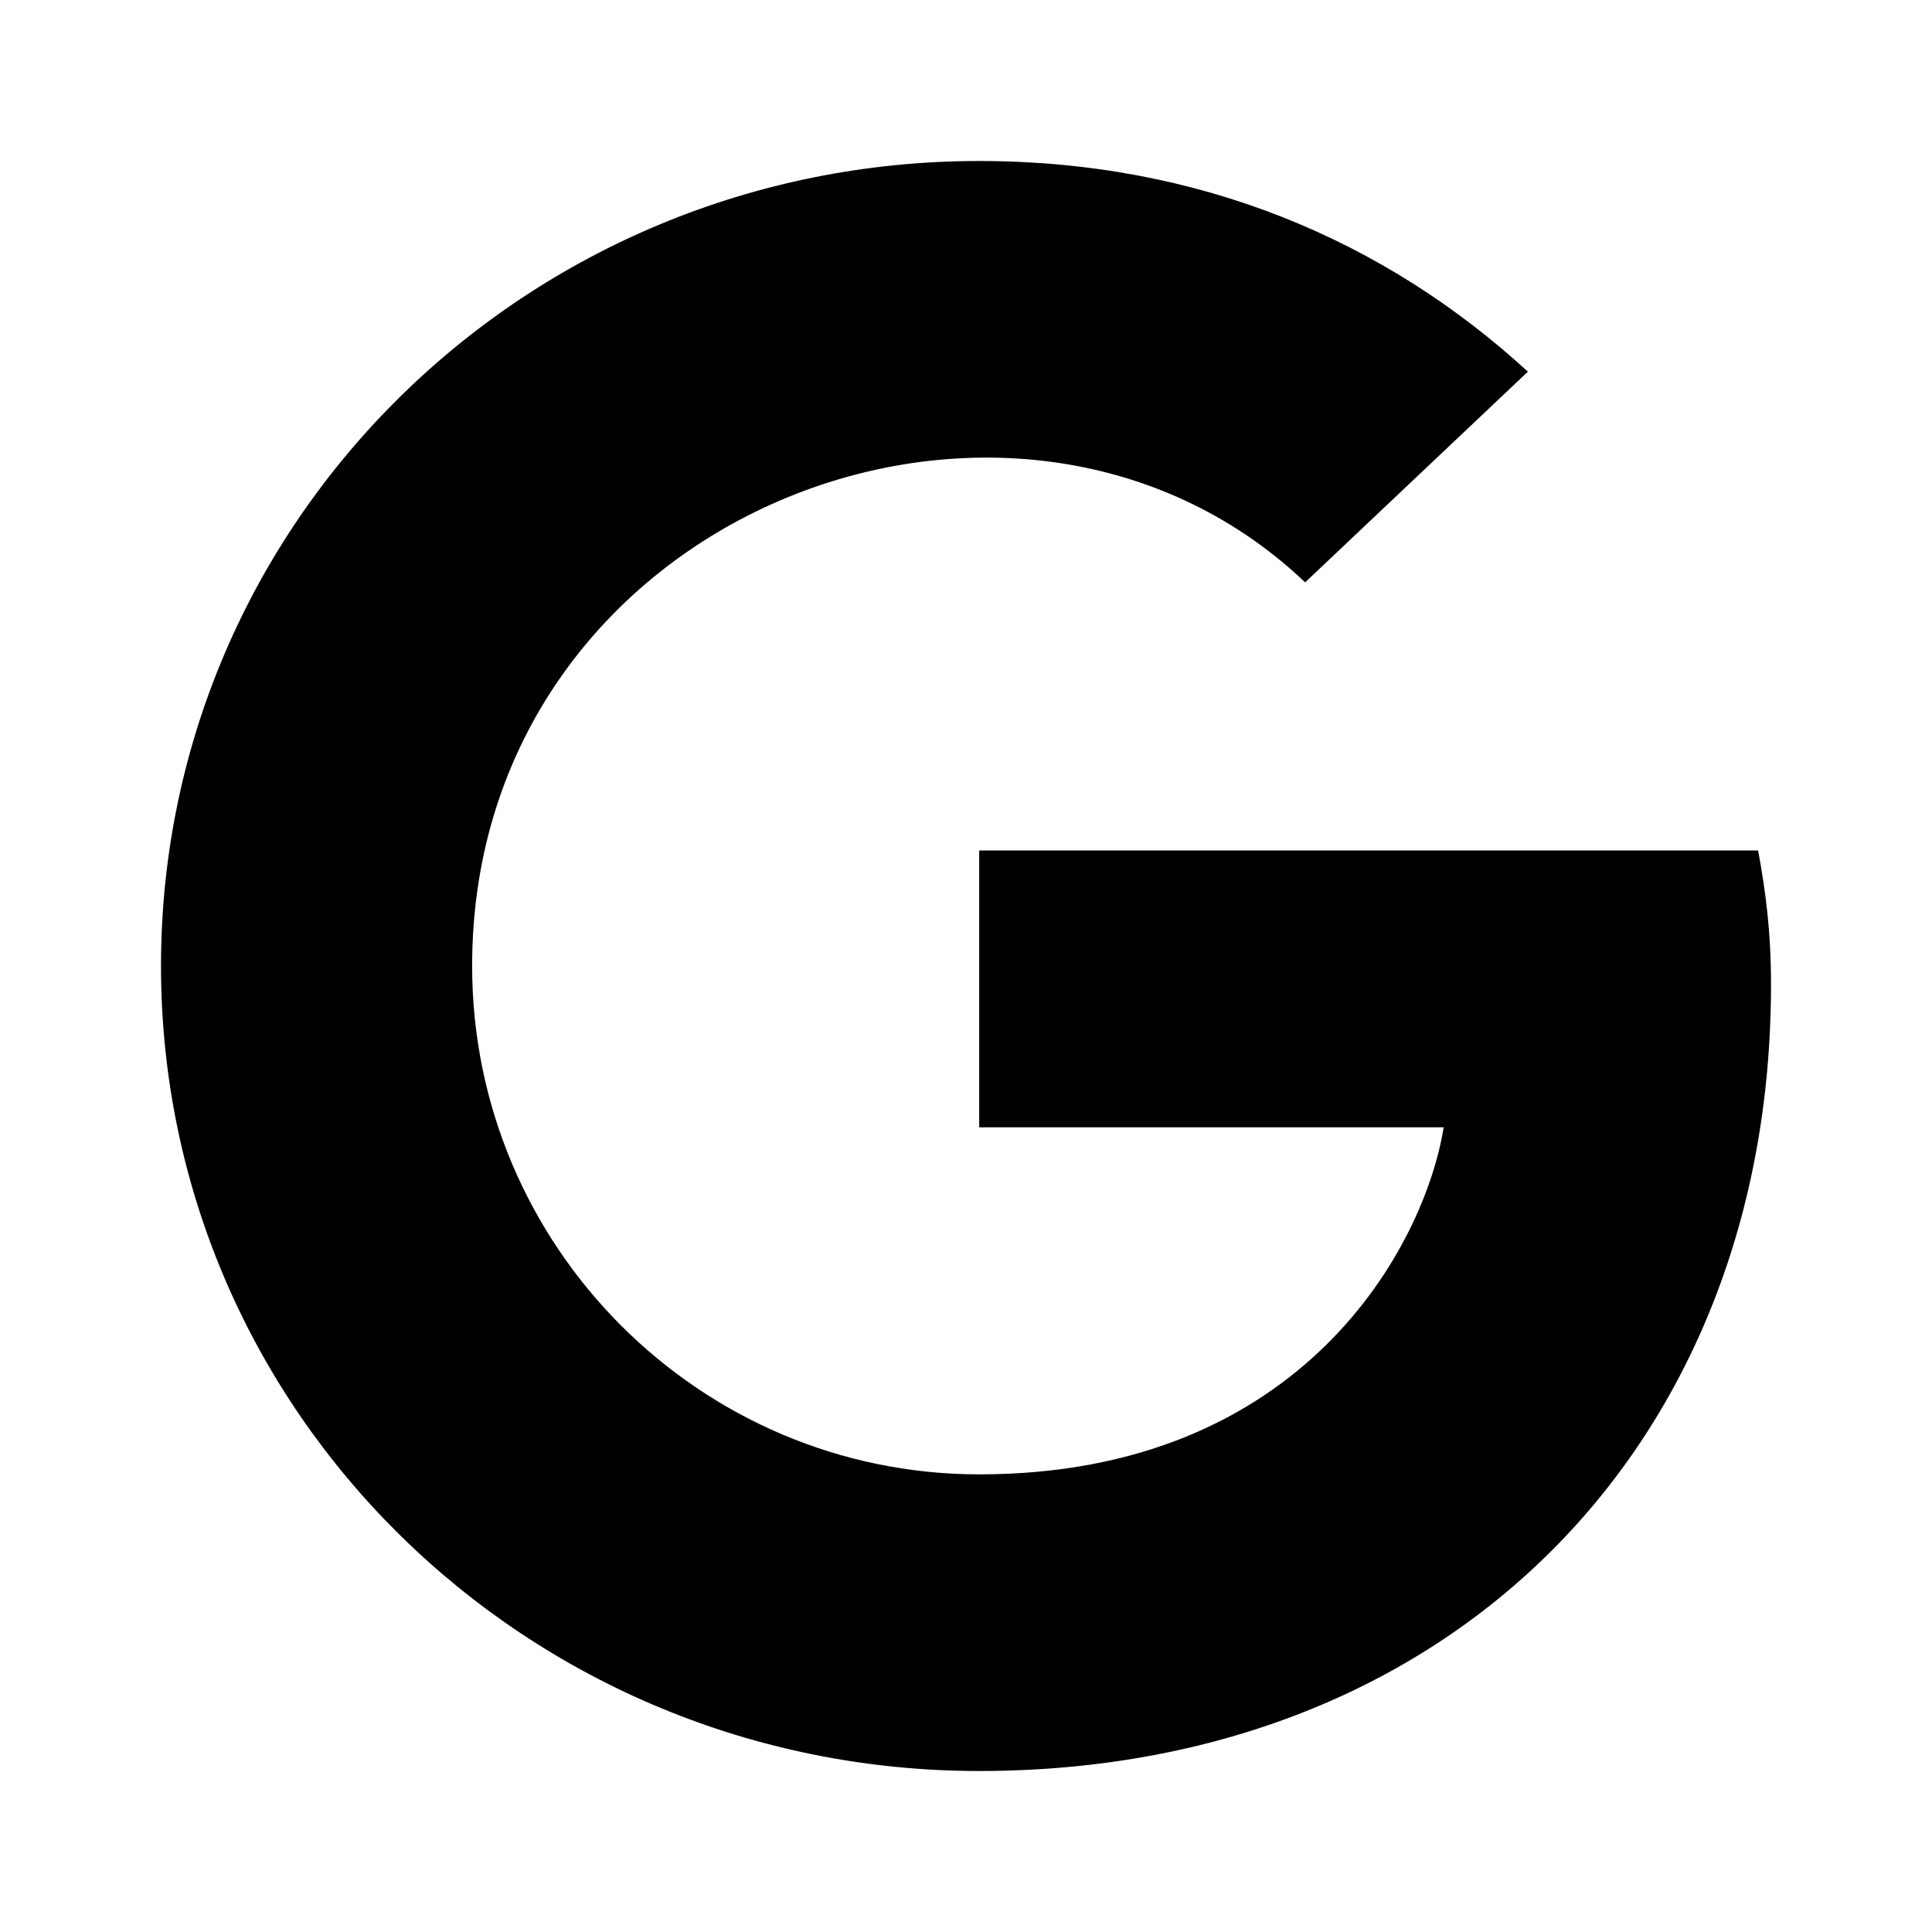 <?xml version="1.0" encoding="UTF-8"?>
<svg width="24px" height="24px" viewBox="0 0 24 24" version="1.1" xmlns="http://www.w3.org/2000/svg" xmlns:xlink="http://www.w3.org/1999/xlink">
    <title>Icons / pay_google_full_size</title>
    <defs>
        <path d="M22,12.234 C22,17.94 18.029,22 12.164,22 C6.541,22 2,17.532 2,12 C2,6.468 6.541,2 12.164,2 C14.902,2 17.205,2.988 18.98,4.617 L16.213,7.234 C12.594,3.798 5.865,6.379 5.865,12 C5.865,15.488 8.697,18.315 12.164,18.315 C16.189,18.315 17.697,15.476 17.934,14.004 L12.164,14.004 L12.164,10.565 L21.84,10.565 C21.934,11.077 22,11.569 22,12.234 Z" id="path-1"></path>
    </defs>
    <g id="Icons-/-pay_google_full_size" stroke="none" stroke-width="1" fill="none" fill-rule="evenodd">
        <mask id="mask-2" fill="white">
            <use xlink:href="#path-1"></use>
        </mask>
        <use id="google" fill="#000000" xlink:href="#path-1"></use>
    </g>
</svg>